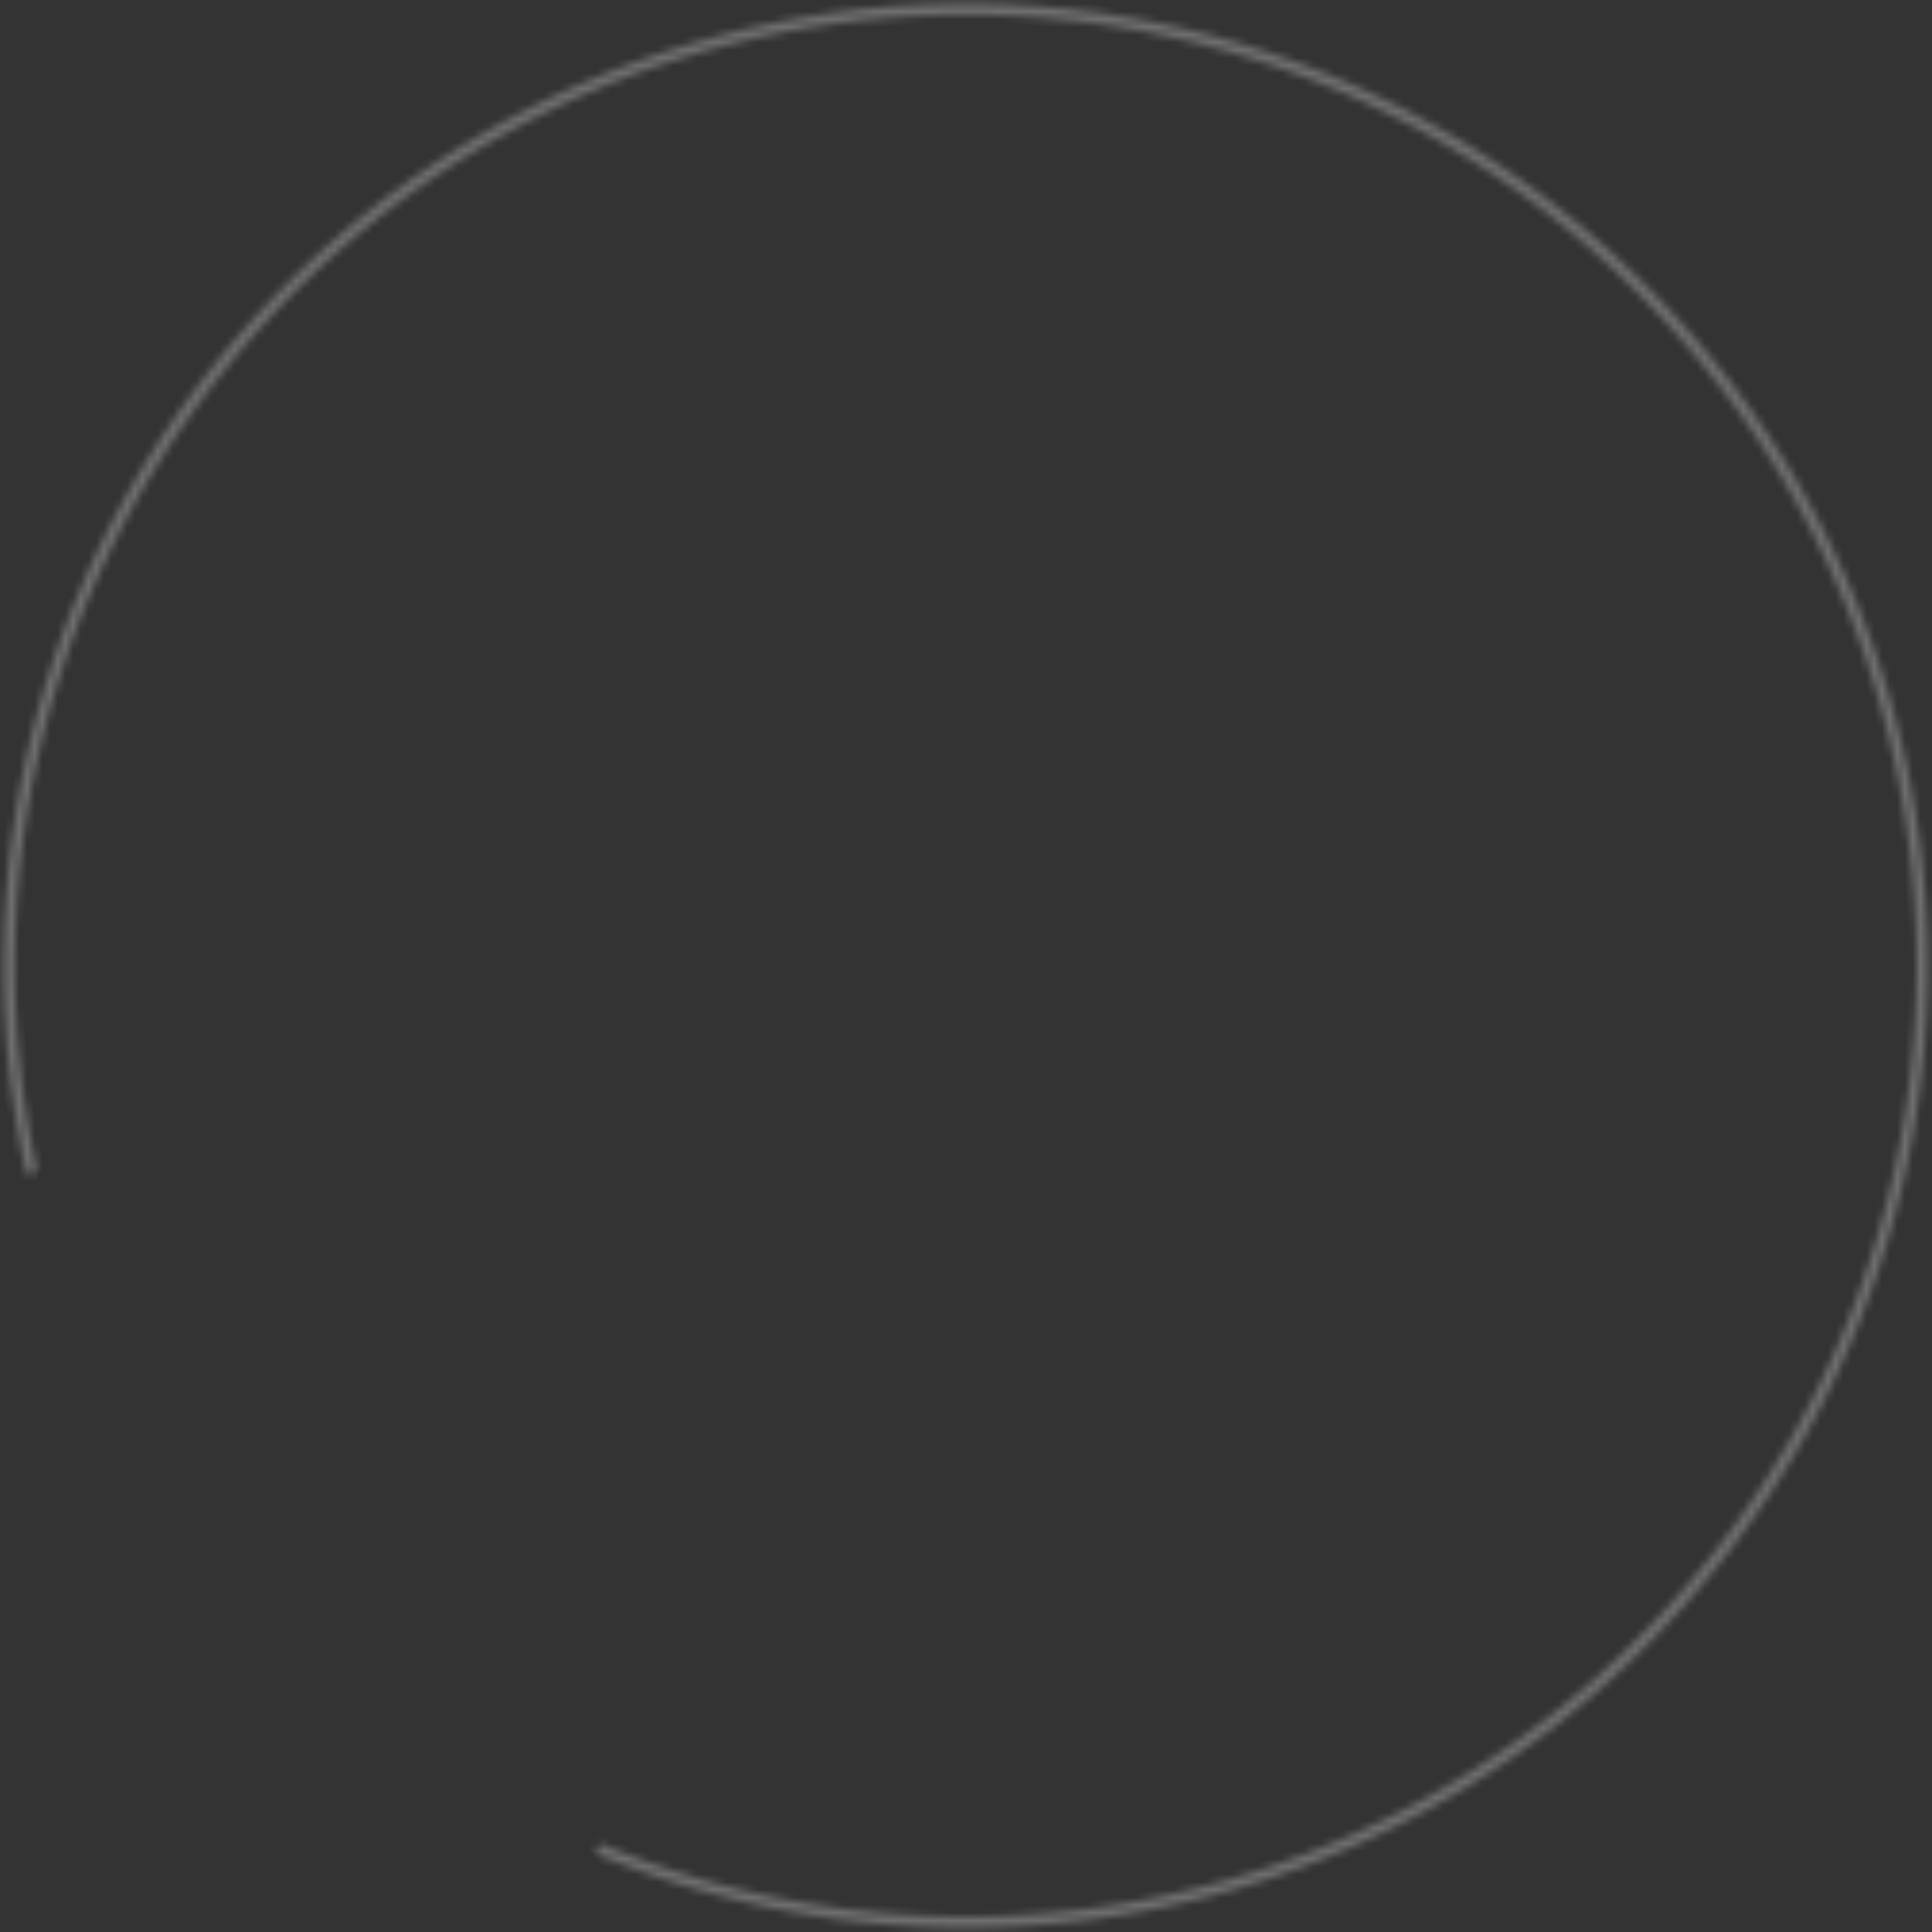 <svg width="251" height="251" fill="none" xmlns="http://www.w3.org/2000/svg"><rect width="100%" height="100%" fill="#333333" stroke="none"/><g opacity=".3"><mask id="a" fill="#fff"><path d="M77.38 240.848A125.003 125.003 0 00250.407 121.53 124.997 124.997 0 00151.26 3.158 125 125 0 003.443 152.574l1.422-.316a123.543 123.543 0 1173.076 87.246l-.56 1.344z"/></mask><path d="M77.38 240.848A125.003 125.003 0 00250.407 121.53 124.997 124.997 0 00151.26 3.158 125 125 0 003.443 152.574l1.422-.316a123.543 123.543 0 1173.076 87.246l-.56 1.344z" stroke="#fff" stroke-width="2" mask="url(#a)"/></g></svg>
